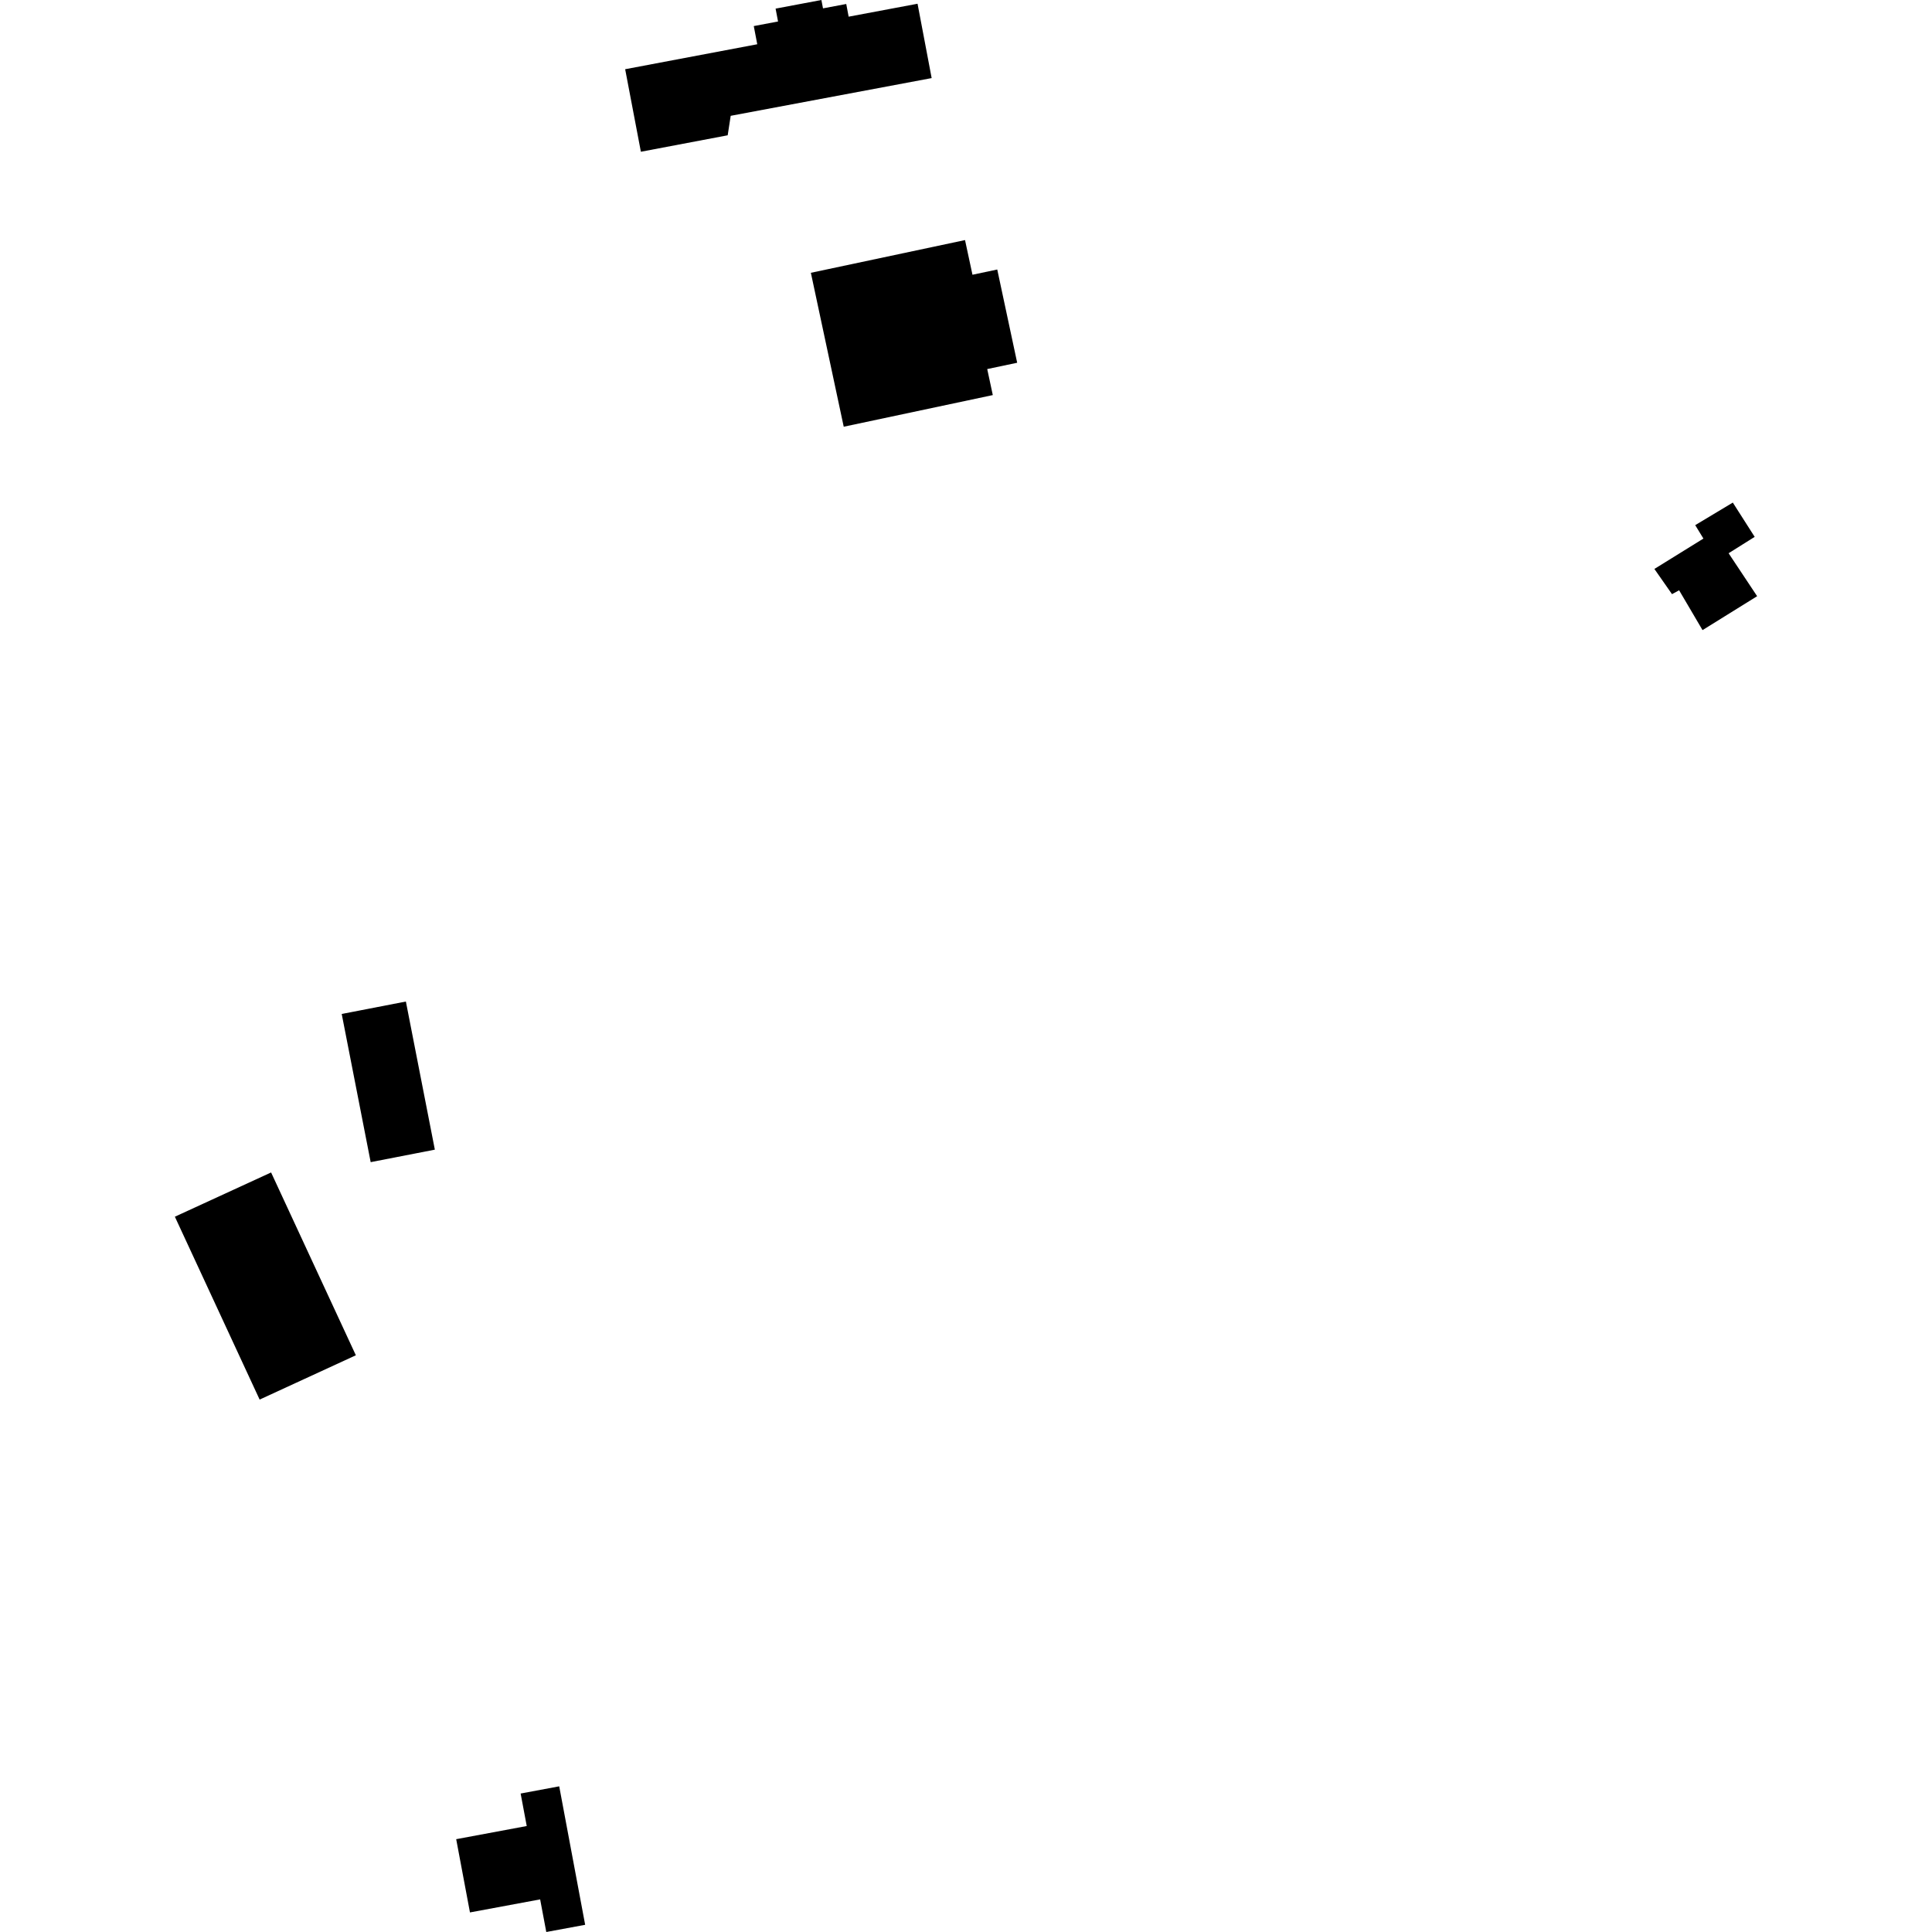 <?xml version="1.0" encoding="utf-8" standalone="no"?>
<!DOCTYPE svg PUBLIC "-//W3C//DTD SVG 1.1//EN"
  "http://www.w3.org/Graphics/SVG/1.1/DTD/svg11.dtd">
<!-- Created with matplotlib (https://matplotlib.org/) -->
<svg height="288pt" version="1.1" viewBox="0 0 288 288" width="288pt" xmlns="http://www.w3.org/2000/svg" xmlns:xlink="http://www.w3.org/1999/xlink">
 <defs>
  <style type="text/css">
*{stroke-linecap:butt;stroke-linejoin:round;}
  </style>
 </defs>
 <g id="figure_1">
  <g id="patch_1">
   <path d="M 0 288 
L 288 288 
L 288 0 
L 0 0 
z
" style="fill:none;opacity:0;"/>
  </g>
  <g id="axes_1">
   <g id="PatchCollection_1">
    <path clip-path="url(#pa6d6525e28)" d="M 93.192 10.318 
L 95.535 22.621 
L 108.475 20.168 
L 108.924 17.264 
L 138.88 11.641 
L 136.778 0.558 
L 126.507 2.486 
L 126.148 0.595 
L 122.684 1.246 
L 122.443 0 
L 115.616 1.285 
L 115.981 3.202 
L 112.363 3.887 
L 112.883 6.597 
L 93.192 10.318 
"/>
    <path clip-path="url(#pa6d6525e28)" d="M 148.659 40.175 
L 144.965 40.956 
L 143.855 35.788 
L 120.875 40.666 
L 125.773 63.611 
L 147.995 58.894 
L 147.164 55.016 
L 151.629 54.075 
L 148.659 40.175 
"/>
    <path clip-path="url(#pa6d6525e28)" d="M 252.703 78.283 
L 258.307 74.919 
L 261.568 80.029 
L 257.68 82.471 
L 261.933 88.874 
L 253.794 93.93 
L 250.302 87.992 
L 249.243 88.569 
L 246.617 84.812 
L 253.926 80.283 
L 252.703 78.283 
"/>
    <path clip-path="url(#pa6d6525e28)" d="M 77.61 267.359 
L 83.361 266.285 
L 87.229 286.927 
L 81.434 288 
L 80.519 283.138 
L 70.056 285.082 
L 68.004 274.164 
L 78.519 272.203 
L 77.61 267.359 
"/>
    <path clip-path="url(#pa6d6525e28)" d="M 55.256 173.239 
L 64.822 171.377 
L 60.504 149.297 
L 50.938 151.15 
L 55.256 173.239 
"/>
    <path clip-path="url(#pa6d6525e28)" d="M 40.412 174.776 
L 53.047 202.029 
L 38.703 208.634 
L 26.067 181.372 
L 40.412 174.776 
"/>
   </g>
  </g>
 </g>
 <defs>
  <clipPath id="pa6d6525e28">
   <rect height="288" width="235.866" x="26.067" y="0"/>
  </clipPath>
 </defs>
</svg>
